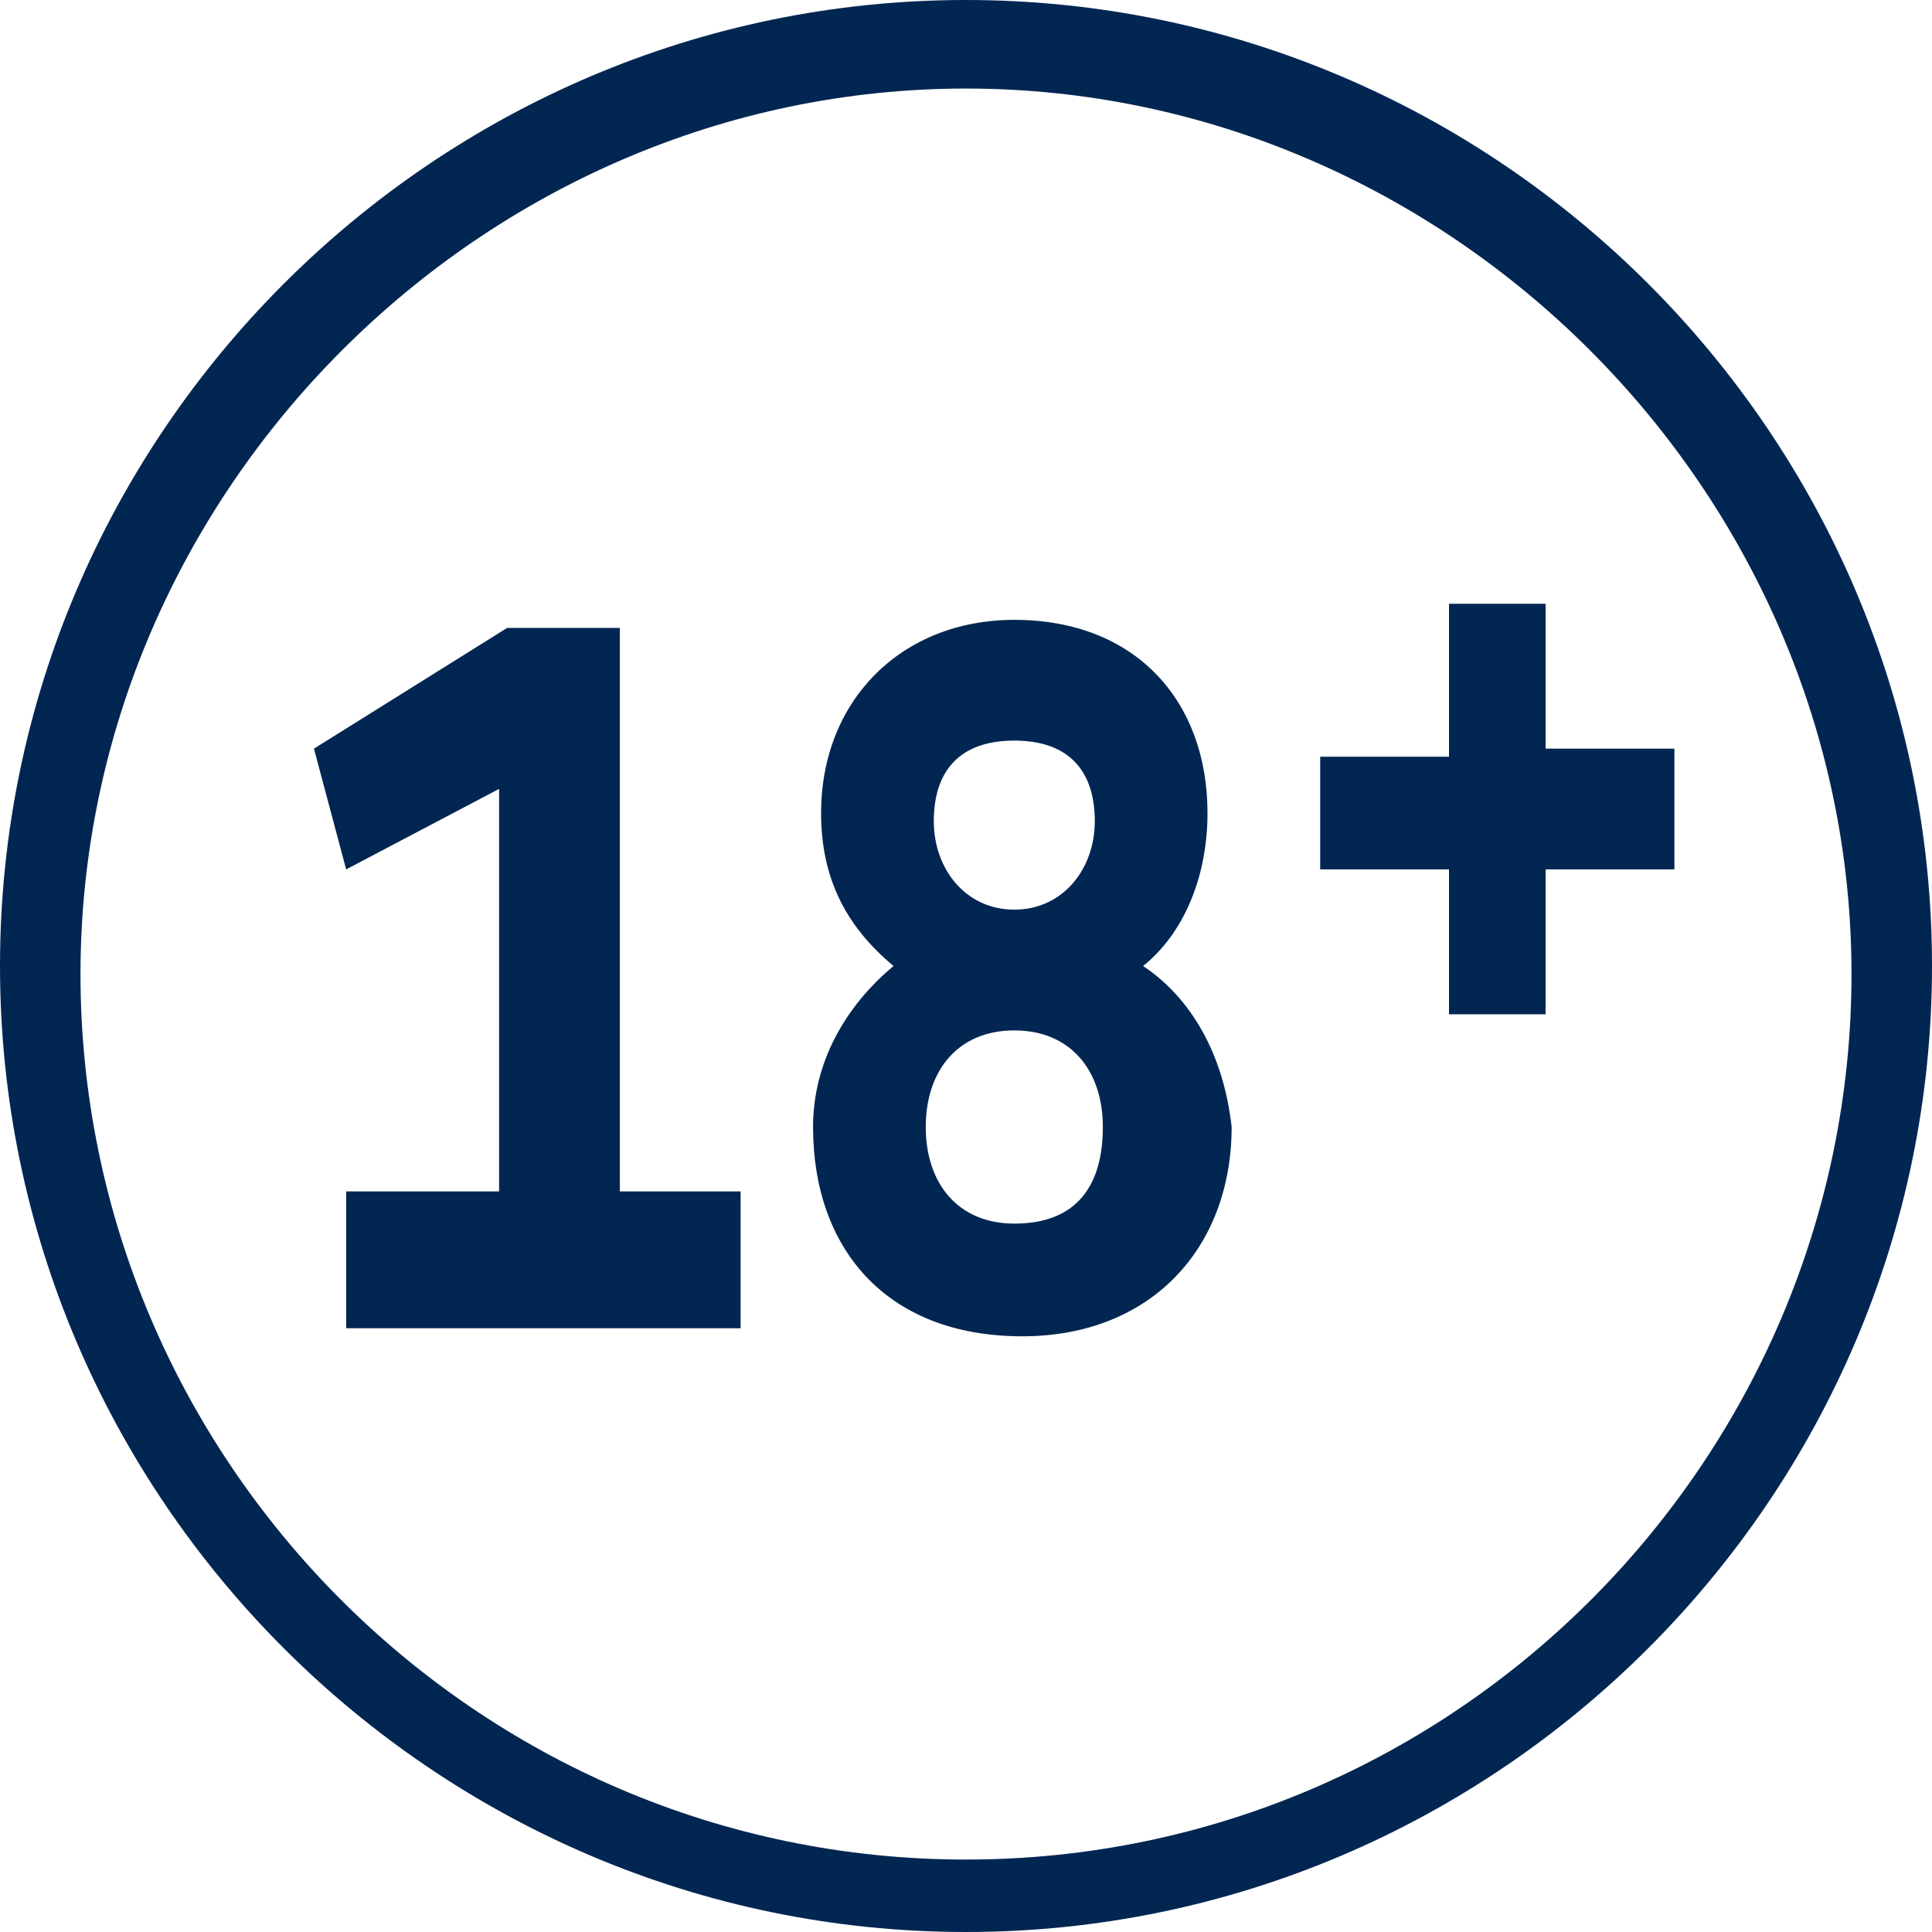 <svg width="24" height="24" viewBox="0 0 24 24" xmlns="http://www.w3.org/2000/svg">
    <path d="M12 0C5.4 0 0 5.4 0 12s5.4 12 12 12 12-5.4 12-12S18.6 0 12 0zm0 23.1c-6.1 0-11-5-11-11s5-11 11-11 11 5 11 11-4.9 11-11 11zm-4.3-8.3h1.5v1.7H4.3v-1.7h1.9v-5l-1.9 1-.4-1.5 2.4-1.5h1.4v7zm6.5-2.8c.5-.4.8-1.1.8-1.9 0-1.4-.9-2.4-2.4-2.4-1.4 0-2.4 1-2.4 2.4 0 .8.3 1.4.9 1.9-.6.5-1 1.2-1 2 0 1.5.9 2.6 2.6 2.6 1.6 0 2.6-1.1 2.6-2.6-.1-.9-.5-1.6-1.1-2zm-1.6-2.8c.7 0 1 .4 1 1s-.4 1.1-1 1.1-1-.5-1-1.1c0-.6.3-1 1-1zm0 6c-.7 0-1.1-.5-1.1-1.2s.4-1.2 1.1-1.2c.7 0 1.1.5 1.1 1.2s-.3 1.2-1.1 1.2zm8.2-5.8v1.4h-1.6v1.8H18v-1.8h-1.6V9.4H18V7.5h1.2v1.8h1.6v.1z" fill="#022652" fill-rule="evenodd"/>
</svg>
